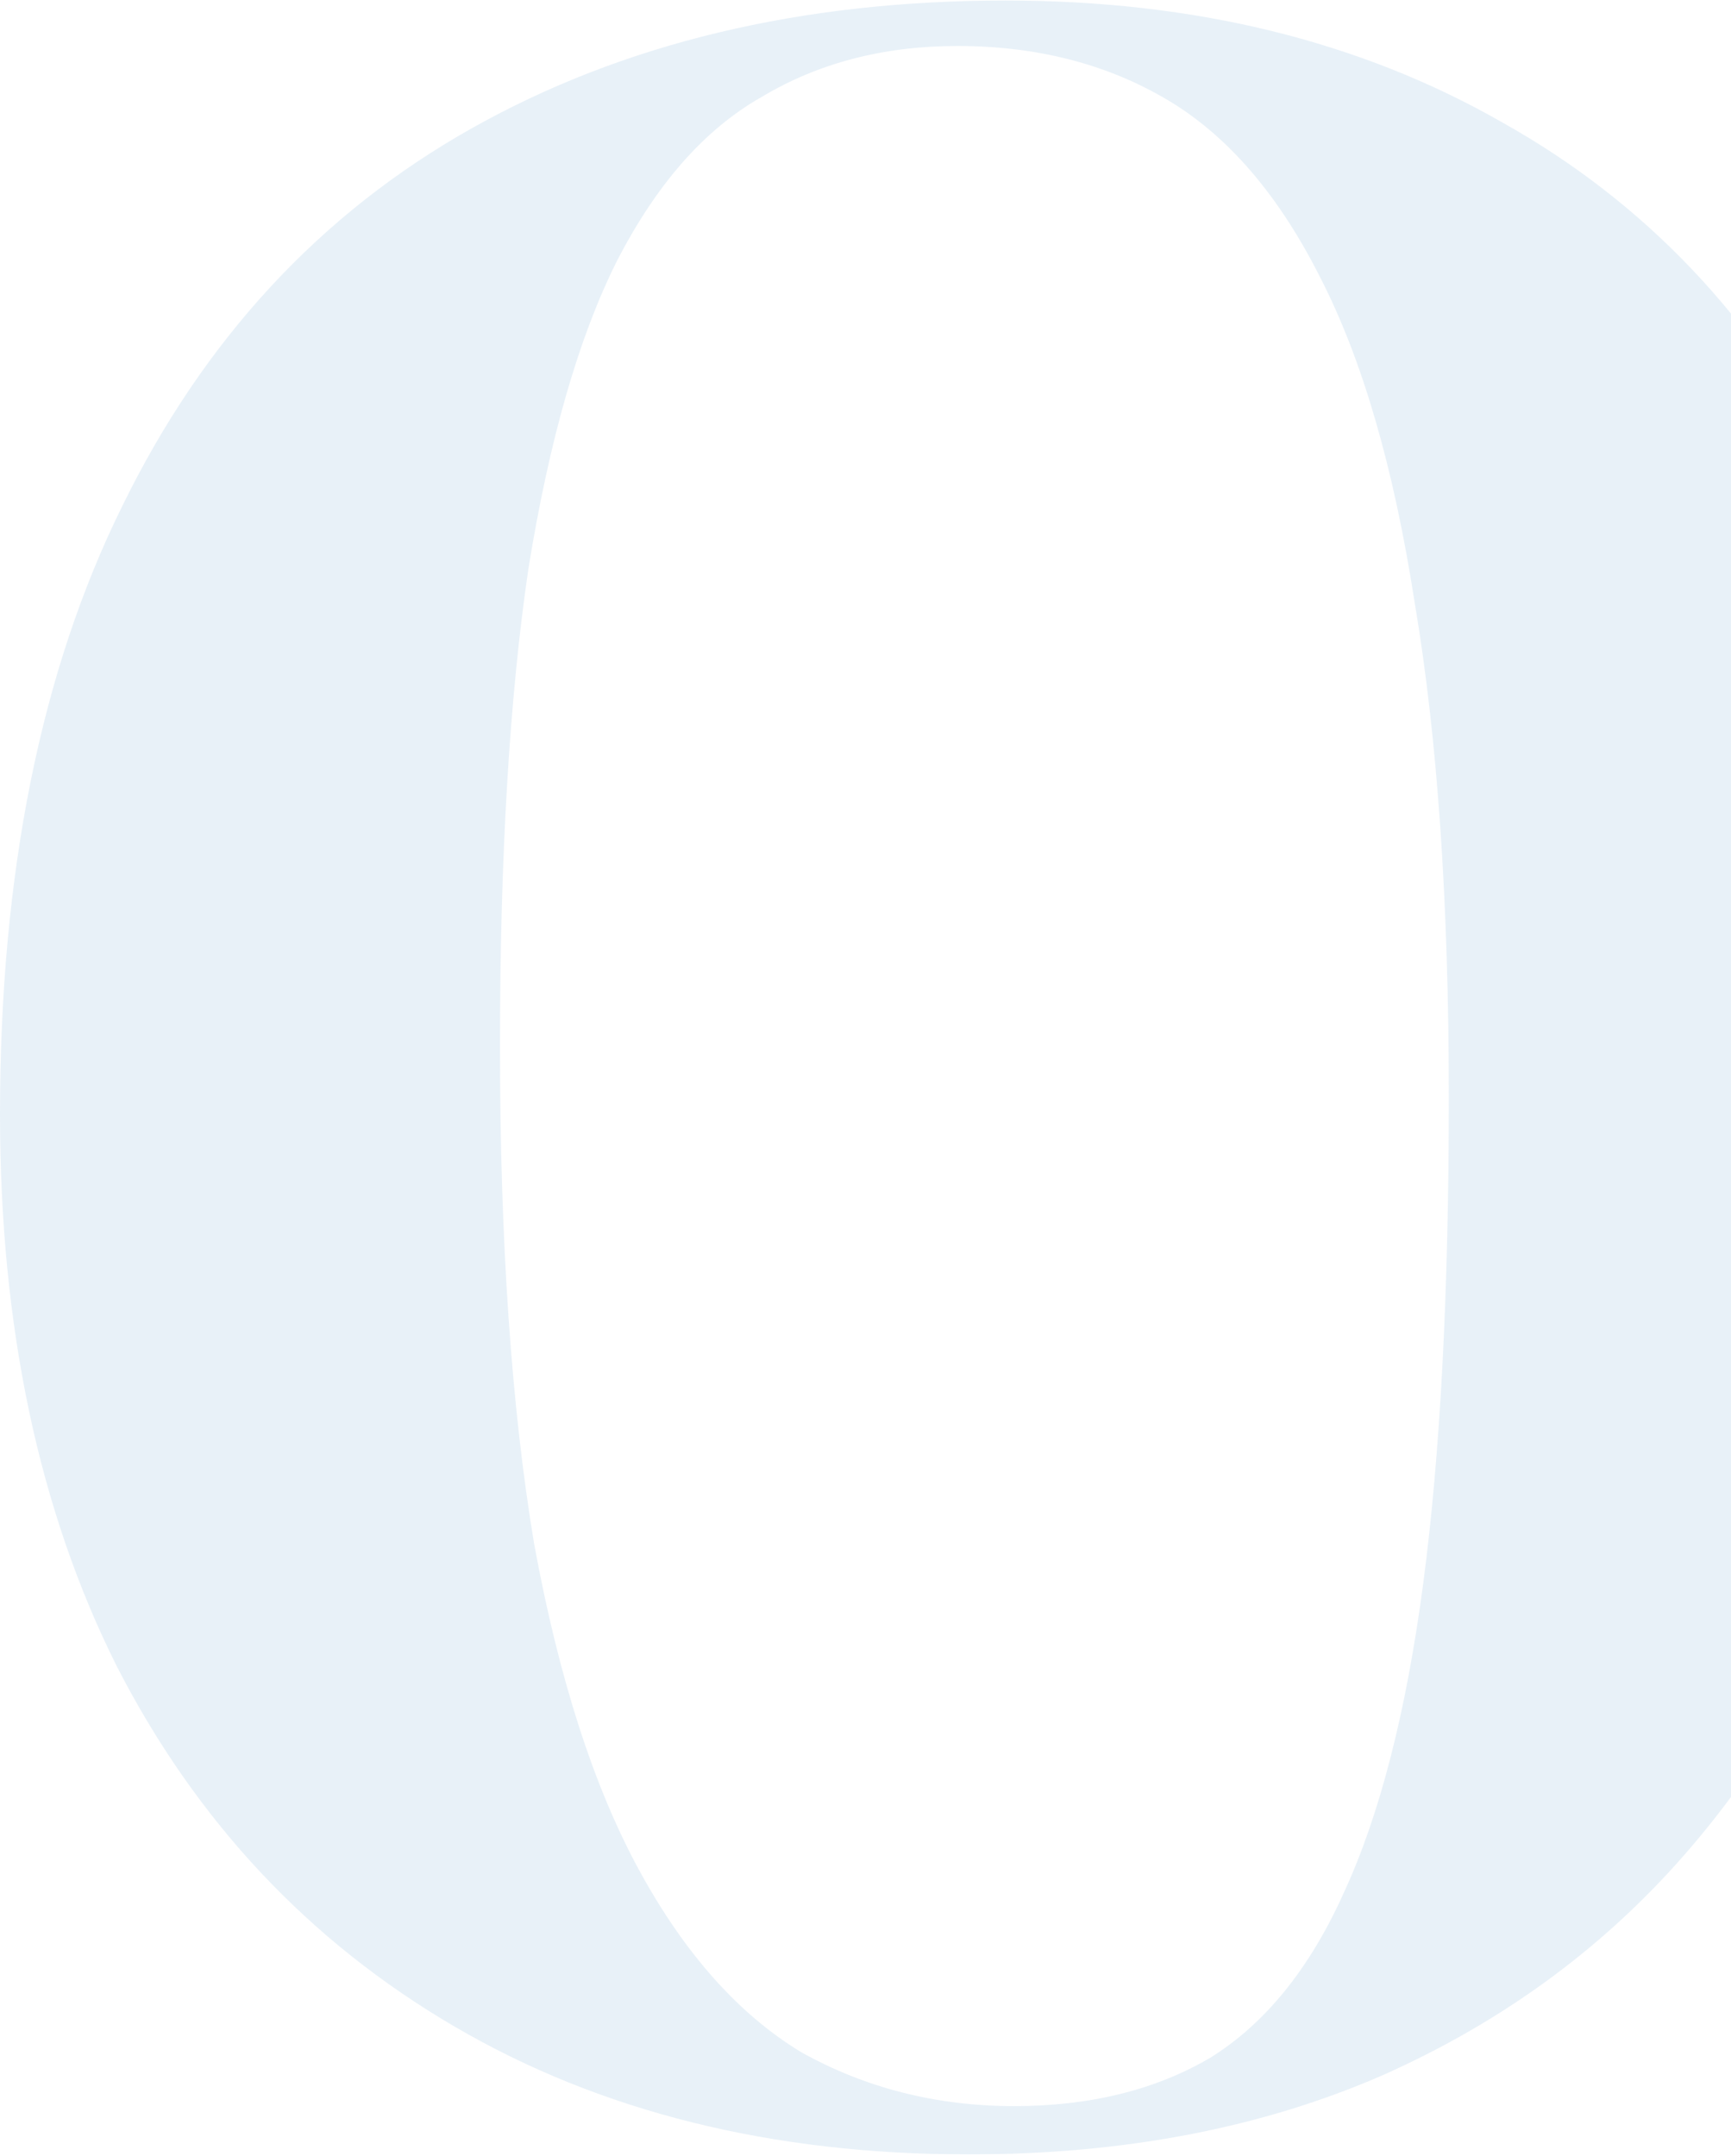 <svg width="914" height="1138" viewBox="0 0 914 1138" fill="none" xmlns="http://www.w3.org/2000/svg">
<path d="M511.5 1137.28C407.5 1137.28 317 1114.78 240 1069.78C163 1024.78 103.5 961.277 61.5 879.277C20.5 797.277 4.73857e-06 700.277 4.73857e-06 588.277C4.73857e-06 461.277 21.5 354.277 64.5 267.277C107.5 179.277 169 112.777 249 67.777C329 22.777 423 0.277 531 0.277C631 0.277 718.5 21.777 793.5 64.777C868.5 106.777 926.5 167.777 967.5 247.777C1009.5 327.777 1030.5 425.777 1030.5 541.777C1030.5 630.777 1019 711.777 996 784.777C973 857.777 939 920.777 894 973.777C850 1025.78 795.5 1066.28 730.5 1095.28C666.5 1123.28 593.5 1137.28 511.5 1137.28ZM535.5 1111.78C575.5 1111.78 610 1103.28 639 1086.28C668 1068.28 691.5 1039.28 709.5 999.277C728.5 958.277 742.5 903.777 751.5 835.777C760.5 767.777 765 682.277 765 579.277C765 476.277 759 389.277 747 318.277C736 247.277 719.5 190.277 697.5 147.277C675.5 103.277 648.5 71.777 616.5 52.777C584.5 33.777 547.5 24.277 505.5 24.277C466.5 24.277 432 33.277 402 51.277C372 68.277 346.5 97.277 325.5 138.277C305.5 178.277 290 232.277 279 300.277C269 368.277 264 452.277 264 552.277C264 655.277 270 742.777 282 814.777C295 885.777 313.5 943.277 337.5 987.277C361.5 1031.28 390 1063.28 423 1083.28C457 1102.28 494.5 1111.78 535.5 1111.78Z" fill="#1B74BB" fill-opacity="0.1"/>
</svg>
